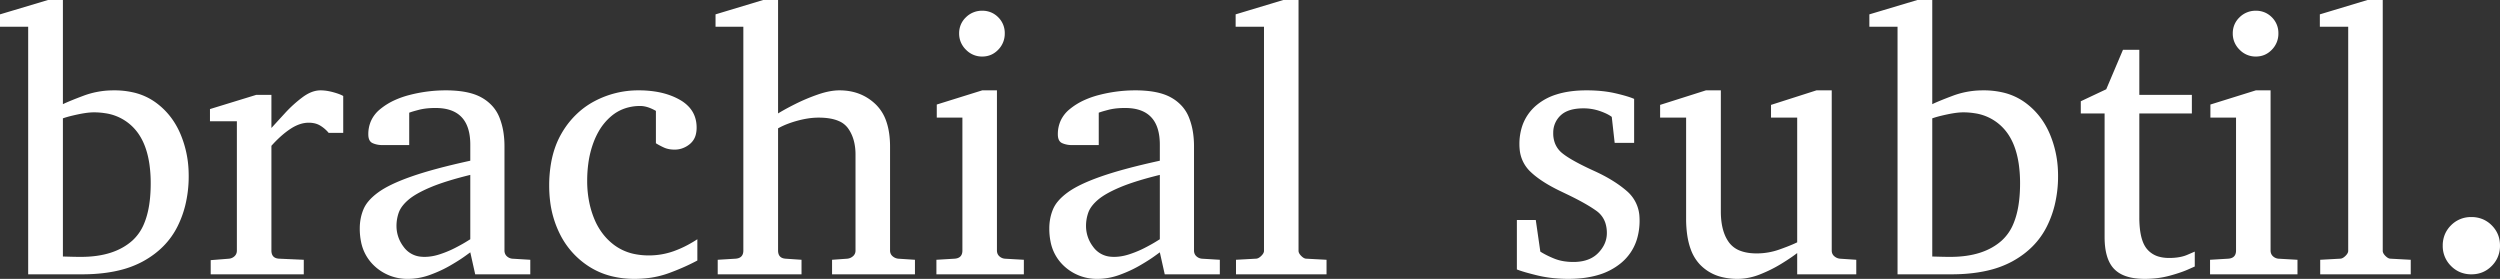 <?xml version="1.0" encoding="UTF-8" standalone="no"?><svg width="671.485" height="74.905" viewBox="0 0 671.485 74.905" xmlns="http://www.w3.org/2000/svg"><rect x="0" y="0" width="671.485" height="74.905" fill="#333333" stroke="none"/><g id="svgGroup" stroke-linecap="round" fill-rule="evenodd" font-size="9pt" stroke="#000000" stroke-width="0" fill="#ffffff" style="stroke:#000000;stroke-width:0;fill:#ffffff"><path d="M 245.752 69.775 L 245.752 73.682 L 223.486 73.682 L 223.486 69.775 L 227.588 69.482 Q 228.467 69.385 229.126 68.799 A 1.913 1.913 0 0 0 229.783 67.4 A 2.525 2.525 0 0 0 229.785 67.285 L 229.785 41.504 A 14.838 14.838 0 0 0 229.472 38.374 Q 228.984 36.11 227.734 34.399 A 5.837 5.837 0 0 0 225.335 32.53 Q 223.232 31.592 219.873 31.592 A 19.301 19.301 0 0 0 216.775 31.854 A 25.455 25.455 0 0 0 214.185 32.422 A 27.731 27.731 0 0 0 211.687 33.223 Q 210.473 33.68 209.448 34.22 A 16.143 16.143 0 0 0 208.984 34.473 L 208.984 67.285 A 3.057 3.057 0 0 0 209.094 68.14 Q 209.373 69.099 210.367 69.378 A 3.13 3.13 0 0 0 210.986 69.482 L 215.283 69.775 L 215.283 73.682 L 192.773 73.682 L 192.773 69.775 L 197.559 69.482 A 3.151 3.151 0 0 0 198.421 69.311 Q 199.378 68.962 199.595 67.941 A 3.16 3.16 0 0 0 199.658 67.285 L 199.658 7.178 L 192.188 7.178 L 192.188 3.857 L 204.98 0 L 208.984 0 L 208.984 30.469 A 39.486 39.486 0 0 1 210.422 29.621 Q 211.124 29.224 211.937 28.795 A 89.084 89.084 0 0 1 213.672 27.905 A 50.347 50.347 0 0 1 219.727 25.366 Q 222.9 24.268 225.488 24.268 Q 231.25 24.268 235.156 27.979 A 11.487 11.487 0 0 1 238.078 32.668 Q 239.063 35.532 239.063 39.404 L 239.063 67.285 Q 239.063 68.213 239.722 68.799 Q 240.381 69.385 241.26 69.482 L 245.752 69.775 Z M 498.584 69.775 L 498.584 73.682 L 482.715 73.682 L 482.715 67.969 A 35.001 35.001 0 0 1 481.303 68.999 Q 480.017 69.891 478.369 70.898 Q 475.732 72.51 472.705 73.706 A 16.971 16.971 0 0 1 468.577 74.784 A 15.05 15.05 0 0 1 466.699 74.902 A 17.231 17.231 0 0 1 462.423 74.401 A 11.989 11.989 0 0 1 456.567 71.021 A 11.671 11.671 0 0 1 454.13 66.978 Q 453.466 65.188 453.155 62.961 A 30.95 30.95 0 0 1 452.881 58.691 L 452.881 31.592 L 445.898 31.592 L 445.898 28.174 L 458.203 24.268 L 462.207 24.268 L 462.207 56.787 Q 462.207 60.394 463.205 62.925 A 9.669 9.669 0 0 0 464.38 65.088 A 6.639 6.639 0 0 0 467.57 67.409 Q 468.726 67.83 470.168 67.982 A 16.372 16.372 0 0 0 471.875 68.066 A 18.094 18.094 0 0 0 477.93 67.017 A 71.741 71.741 0 0 0 479.839 66.315 Q 481.529 65.665 482.715 65.088 L 482.715 31.592 L 475.684 31.592 L 475.684 28.174 L 487.891 24.268 L 491.992 24.268 L 491.992 67.285 Q 491.992 68.213 492.651 68.799 Q 493.311 69.385 494.189 69.482 L 498.584 69.775 Z M 407.422 72.363 L 407.422 59.082 L 412.5 59.082 L 413.721 67.578 Q 415.022 68.417 416.845 69.203 A 32.526 32.526 0 0 0 417.456 69.458 A 11.92 11.92 0 0 0 420.159 70.185 A 16.26 16.26 0 0 0 422.607 70.361 Q 426.102 70.361 428.304 68.779 A 7.195 7.195 0 0 0 429.248 67.969 A 8.794 8.794 0 0 0 430.787 65.887 A 7.016 7.016 0 0 0 431.592 62.598 A 8.761 8.761 0 0 0 431.257 60.106 A 6.427 6.427 0 0 0 428.76 56.616 A 31.779 31.779 0 0 0 426.756 55.304 Q 424.458 53.911 421.175 52.326 A 106.668 106.668 0 0 0 420.703 52.1 L 419.385 51.465 A 46.557 46.557 0 0 1 415.928 49.66 Q 412.917 47.912 411.011 46.069 A 9.403 9.403 0 0 1 408.163 40 A 12.869 12.869 0 0 1 408.105 38.77 A 15.382 15.382 0 0 1 408.821 33.968 A 12.467 12.467 0 0 1 412.793 28.174 A 15.382 15.382 0 0 1 418.057 25.37 Q 421.532 24.268 426.123 24.268 Q 430.372 24.268 433.73 25.021 A 25.219 25.219 0 0 1 433.96 25.073 Q 437.402 25.879 438.916 26.563 L 438.916 38.379 L 433.691 38.379 L 432.91 31.396 Q 431.847 30.575 429.779 29.849 A 22.852 22.852 0 0 0 429.736 29.834 A 13.388 13.388 0 0 0 425.311 29.102 A 14.958 14.958 0 0 0 425.293 29.102 A 14.237 14.237 0 0 0 423.043 29.267 Q 421.863 29.457 420.925 29.862 A 5.964 5.964 0 0 0 419.189 30.981 A 6.253 6.253 0 0 0 417.192 35.517 A 8.363 8.363 0 0 0 417.187 35.791 A 7.556 7.556 0 0 0 417.579 38.277 A 6.318 6.318 0 0 0 419.604 41.138 Q 421.439 42.639 425.538 44.66 A 97.923 97.923 0 0 0 428.369 45.996 Q 433.135 48.178 436.377 50.828 A 25.659 25.659 0 0 1 436.987 51.343 A 9.705 9.705 0 0 1 440.356 58.355 A 13.369 13.369 0 0 1 440.381 59.18 A 17.171 17.171 0 0 1 439.667 64.26 A 13.283 13.283 0 0 1 435.303 70.728 A 17.106 17.106 0 0 1 429.151 73.891 Q 425.687 74.902 421.289 74.902 A 38.712 38.712 0 0 1 416.088 74.567 A 31.478 31.478 0 0 1 412.817 73.95 Q 409 73.014 407.473 72.384 A 8.969 8.969 0 0 1 407.422 72.363 Z M 142.432 69.775 L 142.432 73.682 L 127.637 73.682 L 126.318 67.773 L 124.829 68.848 A 31.273 31.273 0 0 1 123.693 69.627 Q 122.501 70.409 120.898 71.338 A 31.998 31.998 0 0 1 117.299 73.123 A 37.718 37.718 0 0 1 115.503 73.828 A 17.517 17.517 0 0 1 110.902 74.851 A 16.069 16.069 0 0 1 109.619 74.902 A 12.835 12.835 0 0 1 100.415 71.289 A 11.916 11.916 0 0 1 96.964 64.88 A 17.499 17.499 0 0 1 96.631 61.377 Q 96.631 58.594 97.632 56.201 A 8.34 8.34 0 0 1 98.887 54.154 Q 99.944 52.86 101.636 51.636 Q 104.505 49.56 110.048 47.573 A 72.419 72.419 0 0 1 110.571 47.388 Q 116.439 45.335 126.105 43.211 A 264.505 264.505 0 0 1 126.318 43.164 L 126.318 38.867 Q 126.318 29.004 116.992 29.004 A 23.157 23.157 0 0 0 115.006 29.084 Q 114.025 29.169 113.172 29.343 A 12.473 12.473 0 0 0 112.524 29.492 A 60.035 60.035 0 0 0 111.656 29.724 Q 110.488 30.046 109.937 30.264 A 5.275 5.275 0 0 0 109.912 30.273 L 109.912 38.965 L 102.637 38.965 A 6.403 6.403 0 0 1 100.629 38.655 A 5.954 5.954 0 0 1 100.098 38.452 Q 99.091 38.012 98.949 36.581 A 5.036 5.036 0 0 1 98.926 36.084 A 8.73 8.73 0 0 1 99.707 32.355 A 8.628 8.628 0 0 1 102.051 29.37 A 17.556 17.556 0 0 1 106.099 26.864 A 23.997 23.997 0 0 1 109.985 25.513 A 38.716 38.716 0 0 1 119.727 24.268 A 32.176 32.176 0 0 1 123.33 24.456 Q 126.996 24.87 129.346 26.196 A 11.306 11.306 0 0 1 132.399 28.659 A 10.191 10.191 0 0 1 134.131 31.519 A 18.528 18.528 0 0 1 135.272 35.884 A 24.28 24.28 0 0 1 135.498 39.258 L 135.498 67.285 A 2.301 2.301 0 0 0 135.607 68.007 A 1.911 1.911 0 0 0 136.108 68.799 A 2.485 2.485 0 0 0 137.598 69.482 L 142.432 69.775 Z M 327.637 69.775 L 327.637 73.682 L 312.842 73.682 L 311.523 67.773 L 310.034 68.848 A 31.273 31.273 0 0 1 308.898 69.627 Q 307.706 70.409 306.104 71.338 A 31.998 31.998 0 0 1 302.504 73.123 A 37.718 37.718 0 0 1 300.708 73.828 A 17.517 17.517 0 0 1 296.107 74.851 A 16.069 16.069 0 0 1 294.824 74.902 A 12.835 12.835 0 0 1 285.62 71.289 A 11.916 11.916 0 0 1 282.169 64.88 A 17.499 17.499 0 0 1 281.836 61.377 Q 281.836 58.594 282.837 56.201 A 8.34 8.34 0 0 1 284.092 54.154 Q 285.149 52.86 286.841 51.636 Q 289.71 49.56 295.253 47.573 A 72.419 72.419 0 0 1 295.776 47.388 Q 301.644 45.335 311.31 43.211 A 264.505 264.505 0 0 1 311.523 43.164 L 311.523 38.867 Q 311.523 29.004 302.197 29.004 A 23.157 23.157 0 0 0 300.211 29.084 Q 299.23 29.169 298.377 29.343 A 12.473 12.473 0 0 0 297.729 29.492 A 60.035 60.035 0 0 0 296.861 29.724 Q 295.693 30.046 295.142 30.264 A 5.275 5.275 0 0 0 295.117 30.273 L 295.117 38.965 L 287.842 38.965 A 6.403 6.403 0 0 1 285.834 38.655 A 5.954 5.954 0 0 1 285.303 38.452 Q 284.296 38.012 284.154 36.581 A 5.036 5.036 0 0 1 284.131 36.084 A 8.73 8.73 0 0 1 284.912 32.355 A 8.628 8.628 0 0 1 287.256 29.37 A 17.556 17.556 0 0 1 291.304 26.864 A 23.997 23.997 0 0 1 295.19 25.513 A 38.716 38.716 0 0 1 304.932 24.268 A 32.176 32.176 0 0 1 308.536 24.456 Q 312.201 24.87 314.551 26.196 A 11.306 11.306 0 0 1 317.604 28.659 A 10.191 10.191 0 0 1 319.336 31.519 A 18.528 18.528 0 0 1 320.477 35.884 A 24.28 24.28 0 0 1 320.703 39.258 L 320.703 67.285 A 2.301 2.301 0 0 0 320.812 68.007 A 1.911 1.911 0 0 0 321.313 68.799 A 2.485 2.485 0 0 0 322.803 69.482 L 327.637 69.775 Z M 21.973 73.682 L 7.568 73.682 L 7.568 7.178 L 0 7.178 L 0 3.857 L 12.891 0 L 16.895 0 L 16.895 27.979 Q 18.604 27.148 22.437 25.708 A 22.92 22.92 0 0 1 29.777 24.282 A 26.308 26.308 0 0 1 30.664 24.268 A 22.638 22.638 0 0 1 35.755 24.812 A 16.472 16.472 0 0 1 41.699 27.441 Q 46.143 30.615 48.413 35.864 A 28.023 28.023 0 0 1 50.656 45.931 A 32.568 32.568 0 0 1 50.684 47.266 A 32.567 32.567 0 0 1 49.744 55.225 A 27.335 27.335 0 0 1 47.705 60.767 Q 44.727 66.748 38.379 70.215 A 25.806 25.806 0 0 1 32.114 72.585 Q 29.102 73.322 25.559 73.564 A 52.693 52.693 0 0 1 21.973 73.682 Z M 524.072 73.682 L 509.668 73.682 L 509.668 7.178 L 502.1 7.178 L 502.1 3.857 L 514.99 0 L 518.994 0 L 518.994 27.979 Q 520.703 27.148 524.536 25.708 A 22.92 22.92 0 0 1 531.877 24.282 A 26.308 26.308 0 0 1 532.764 24.268 A 22.638 22.638 0 0 1 537.854 24.812 A 16.472 16.472 0 0 1 543.799 27.441 Q 548.242 30.615 550.513 35.864 A 28.023 28.023 0 0 1 552.756 45.931 A 32.568 32.568 0 0 1 552.783 47.266 A 32.567 32.567 0 0 1 551.844 55.225 A 27.335 27.335 0 0 1 549.805 60.767 Q 546.826 66.748 540.479 70.215 A 25.806 25.806 0 0 1 534.214 72.585 Q 531.201 73.322 527.659 73.564 A 52.693 52.693 0 0 1 524.072 73.682 Z M 187.305 64.258 L 187.305 69.971 A 54.334 54.334 0 0 1 183.244 71.926 A 69.472 69.472 0 0 1 179.712 73.34 A 25.247 25.247 0 0 1 173.275 74.772 A 30.766 30.766 0 0 1 170.41 74.902 A 25.105 25.105 0 0 1 164.076 74.135 A 20.244 20.244 0 0 1 158.276 71.631 A 21.877 21.877 0 0 1 150.317 62.72 A 26.783 26.783 0 0 1 147.738 53.871 A 33.627 33.627 0 0 1 147.51 49.902 A 34.939 34.939 0 0 1 148.056 43.55 Q 148.749 39.807 150.318 36.767 A 20.929 20.929 0 0 1 150.854 35.791 A 22.932 22.932 0 0 1 156.281 29.412 A 21.46 21.46 0 0 1 159.692 27.173 A 25.044 25.044 0 0 1 171.582 24.268 A 28.096 28.096 0 0 1 176.498 24.675 Q 179.306 25.174 181.607 26.285 A 16.515 16.515 0 0 1 182.642 26.831 A 9.815 9.815 0 0 1 185.185 28.868 Q 187.109 31.073 187.109 34.277 A 7.438 7.438 0 0 1 186.913 36.044 A 4.771 4.771 0 0 1 185.278 38.696 A 6.585 6.585 0 0 1 182.974 39.935 A 6.247 6.247 0 0 1 181.201 40.186 A 8.292 8.292 0 0 1 179.833 40.078 Q 179.033 39.944 178.363 39.644 A 5.217 5.217 0 0 1 178.32 39.624 Q 177.1 39.063 176.172 38.477 L 176.172 29.785 Q 174.465 28.805 172.975 28.553 A 6.022 6.022 0 0 0 171.973 28.467 A 12.616 12.616 0 0 0 167.662 29.183 A 11.289 11.289 0 0 0 164.331 31.079 A 15.145 15.145 0 0 0 160.775 35.338 A 19.957 19.957 0 0 0 159.424 38.232 A 26.101 26.101 0 0 0 158.019 43.907 A 34.538 34.538 0 0 0 157.715 48.584 A 28.565 28.565 0 0 0 158.369 54.8 A 24.216 24.216 0 0 0 159.57 58.667 A 17.252 17.252 0 0 0 162.512 63.533 A 15.605 15.605 0 0 0 165.112 65.918 A 13.74 13.74 0 0 0 170.718 68.286 A 18.99 18.99 0 0 0 174.268 68.604 A 19.759 19.759 0 0 0 180.908 67.48 A 28.059 28.059 0 0 0 184.895 65.695 A 34.417 34.417 0 0 0 187.305 64.258 Z M 92.188 25.781 L 92.188 35.693 L 88.281 35.693 A 9.08 9.08 0 0 0 86.06 33.765 A 5.184 5.184 0 0 0 84.325 33.092 A 7.171 7.171 0 0 0 82.91 32.959 Q 80.616 32.959 78.209 34.486 A 13.495 13.495 0 0 0 78.003 34.619 Q 75.697 36.141 73.33 38.69 A 38.204 38.204 0 0 0 72.9 39.16 L 72.9 67.285 A 3.044 3.044 0 0 0 73.012 68.147 Q 73.384 69.407 75 69.482 L 81.592 69.775 L 81.592 73.682 L 56.592 73.682 L 56.592 69.873 L 61.523 69.482 A 2.485 2.485 0 0 0 63.013 68.799 A 1.96 1.96 0 0 0 63.616 67.484 A 2.659 2.659 0 0 0 63.623 67.285 L 63.623 32.568 L 56.396 32.568 L 56.396 29.297 L 68.799 25.488 L 72.9 25.488 L 72.9 34.375 A 690.213 690.213 0 0 1 73.679 33.521 Q 74.875 32.209 76.457 30.486 A 1867.425 1867.425 0 0 1 76.562 30.371 A 33.715 33.715 0 0 1 81.25 26.123 Q 83.239 24.641 85.134 24.343 A 6.1 6.1 0 0 1 86.084 24.268 Q 87.646 24.268 89.453 24.756 A 20.505 20.505 0 0 1 90.472 25.058 Q 91.542 25.408 92.188 25.781 Z M 356.299 69.775 L 356.299 73.682 L 331.982 73.682 L 331.982 69.775 L 337.305 69.482 A 1.489 1.489 0 0 0 337.911 69.345 Q 338.138 69.244 338.371 69.07 A 3.814 3.814 0 0 0 338.745 68.75 Q 339.45 68.068 339.498 67.471 A 1.085 1.085 0 0 0 339.502 67.383 L 339.502 7.178 L 331.885 7.178 L 331.885 3.857 L 344.678 0 L 348.779 0 L 348.779 67.383 A 1.313 1.313 0 0 0 348.9 67.914 Q 349.065 68.29 349.458 68.696 A 4.634 4.634 0 0 0 349.512 68.75 Q 350.215 69.453 350.828 69.481 A 1.111 1.111 0 0 0 350.879 69.482 L 356.299 69.775 Z M 647.51 69.775 L 647.51 73.682 L 623.193 73.682 L 623.193 69.775 L 628.516 69.482 A 1.489 1.489 0 0 0 629.122 69.345 Q 629.349 69.244 629.582 69.07 A 3.814 3.814 0 0 0 629.956 68.75 Q 630.661 68.068 630.709 67.471 A 1.085 1.085 0 0 0 630.713 67.383 L 630.713 7.178 L 623.096 7.178 L 623.096 3.857 L 635.889 0 L 639.99 0 L 639.99 67.383 A 1.313 1.313 0 0 0 640.111 67.914 Q 640.276 68.29 640.669 68.696 A 4.634 4.634 0 0 0 640.723 68.75 Q 641.426 69.453 642.039 69.481 A 1.111 1.111 0 0 0 642.09 69.482 L 647.51 69.775 Z M 589.502 67.578 L 589.502 71.582 L 587.622 72.412 A 23.097 23.097 0 0 1 586.191 72.983 Q 585.442 73.255 584.567 73.528 A 54.228 54.228 0 0 1 582.69 74.072 A 23.65 23.65 0 0 1 578.443 74.804 A 29.082 29.082 0 0 1 576.025 74.902 Q 572.621 74.902 570.339 73.924 A 7.522 7.522 0 0 1 567.847 72.241 Q 565.283 69.58 565.283 63.672 L 565.283 30.469 L 558.887 30.469 L 558.887 27.197 L 565.723 23.975 L 570.215 13.379 L 574.609 13.379 L 574.609 25.488 L 588.721 25.488 L 588.721 30.469 L 574.609 30.469 L 574.609 58.398 A 28.279 28.279 0 0 0 574.734 61.159 Q 575.11 64.972 576.611 66.821 A 6.395 6.395 0 0 0 580.101 68.996 Q 581.17 69.269 582.446 69.286 A 12.797 12.797 0 0 0 582.617 69.287 Q 584.946 69.287 586.673 68.747 A 8.655 8.655 0 0 0 587.524 68.433 L 589.502 67.578 Z M 275 69.775 L 275 73.682 L 251.514 73.682 L 251.514 69.775 L 256.396 69.482 A 3.151 3.151 0 0 0 257.259 69.311 Q 258.216 68.962 258.433 67.941 A 3.16 3.16 0 0 0 258.496 67.285 L 258.496 31.592 L 251.611 31.592 L 251.611 28.076 L 263.818 24.268 L 267.773 24.268 L 267.773 67.285 A 2.301 2.301 0 0 0 267.882 68.007 A 1.911 1.911 0 0 0 268.384 68.799 A 2.485 2.485 0 0 0 269.873 69.482 L 275 69.775 Z M 617.09 69.775 L 617.09 73.682 L 593.604 73.682 L 593.604 69.775 L 598.486 69.482 A 3.151 3.151 0 0 0 599.349 69.311 Q 600.306 68.962 600.522 67.941 A 3.16 3.16 0 0 0 600.586 67.285 L 600.586 31.592 L 593.701 31.592 L 593.701 28.076 L 605.908 24.268 L 609.863 24.268 L 609.863 67.285 A 2.301 2.301 0 0 0 609.972 68.007 A 1.911 1.911 0 0 0 610.474 68.799 A 2.485 2.485 0 0 0 611.963 69.482 L 617.09 69.775 Z M 16.895 31.787 L 16.895 68.896 L 18.628 68.945 A 130.92 130.92 0 0 0 20.282 68.982 A 96.668 96.668 0 0 0 21.777 68.994 Q 30.664 68.994 35.571 64.6 A 12.553 12.553 0 0 0 38.749 59.949 Q 40.37 56.024 40.472 50.071 A 47.155 47.155 0 0 0 40.479 49.268 A 35.941 35.941 0 0 0 40.126 44.054 Q 39.29 38.367 36.475 34.985 A 13.036 13.036 0 0 0 28.222 30.406 A 19.105 19.105 0 0 0 25.195 30.176 A 13.453 13.453 0 0 0 23.947 30.239 Q 22.654 30.36 20.972 30.713 A 52.675 52.675 0 0 0 19.472 31.049 Q 18.037 31.393 17.035 31.738 A 15.323 15.323 0 0 0 16.895 31.787 Z M 518.994 31.787 L 518.994 68.896 L 520.728 68.945 A 130.92 130.92 0 0 0 522.382 68.982 A 96.668 96.668 0 0 0 523.877 68.994 Q 532.764 68.994 537.671 64.6 A 12.553 12.553 0 0 0 540.848 59.949 Q 542.47 56.024 542.571 50.071 A 47.155 47.155 0 0 0 542.578 49.268 A 35.941 35.941 0 0 0 542.225 44.054 Q 541.389 38.367 538.574 34.985 A 13.036 13.036 0 0 0 530.321 30.406 A 19.105 19.105 0 0 0 527.295 30.176 A 13.453 13.453 0 0 0 526.047 30.239 Q 524.754 30.36 523.071 30.713 A 52.675 52.675 0 0 0 521.572 31.049 Q 520.137 31.393 519.135 31.738 A 15.323 15.323 0 0 0 518.994 31.787 Z M 126.318 64.258 L 126.318 46.973 Q 119.729 48.596 115.778 50.243 A 34.678 34.678 0 0 0 115.601 50.317 Q 111.621 52.002 109.668 53.687 Q 108.236 54.922 107.525 56.184 A 5.817 5.817 0 0 0 107.104 57.104 A 10.728 10.728 0 0 0 106.494 60.693 A 9.164 9.164 0 0 0 108.291 66.136 A 11.364 11.364 0 0 0 108.472 66.382 A 6.381 6.381 0 0 0 113.147 68.953 A 8.971 8.971 0 0 0 114.014 68.994 A 12.492 12.492 0 0 0 116.836 68.659 A 15.193 15.193 0 0 0 118.164 68.286 A 28.597 28.597 0 0 0 121.342 67.031 A 25.386 25.386 0 0 0 122.168 66.626 A 71.548 71.548 0 0 0 123.051 66.165 Q 124.227 65.541 125.055 65.037 A 23.085 23.085 0 0 0 125.171 64.966 L 126.318 64.258 Z M 311.523 64.258 L 311.523 46.973 Q 304.934 48.596 300.983 50.243 A 34.678 34.678 0 0 0 300.806 50.317 Q 296.826 52.002 294.873 53.687 Q 293.441 54.922 292.73 56.184 A 5.817 5.817 0 0 0 292.31 57.104 A 10.728 10.728 0 0 0 291.699 60.693 A 9.164 9.164 0 0 0 293.496 66.136 A 11.364 11.364 0 0 0 293.677 66.382 A 6.381 6.381 0 0 0 298.352 68.953 A 8.971 8.971 0 0 0 299.219 68.994 A 12.492 12.492 0 0 0 302.041 68.659 A 15.193 15.193 0 0 0 303.369 68.286 A 28.597 28.597 0 0 0 306.547 67.031 A 25.386 25.386 0 0 0 307.373 66.626 A 71.548 71.548 0 0 0 308.257 66.165 Q 309.432 65.541 310.26 65.037 A 23.085 23.085 0 0 0 310.376 64.966 L 311.523 64.258 Z M 670.742 69.367 A 7.711 7.711 0 0 0 671.484 65.967 Q 671.484 62.744 669.263 60.522 A 7.536 7.536 0 0 0 667.044 58.965 A 7.709 7.709 0 0 0 663.818 58.301 A 9.563 9.563 0 0 0 663.716 58.301 A 7.445 7.445 0 0 0 658.325 60.522 A 7.536 7.536 0 0 0 656.768 62.741 A 7.709 7.709 0 0 0 656.104 65.967 A 9.316 9.316 0 0 0 656.104 66.017 A 7.478 7.478 0 0 0 658.325 71.436 A 7.452 7.452 0 0 0 660.724 73.084 A 7.845 7.845 0 0 0 663.818 73.682 Q 667.041 73.682 669.263 71.436 A 7.701 7.701 0 0 0 670.742 69.367 Z M 268.115 13.354 A 6.091 6.091 0 0 0 269.873 8.984 A 7.562 7.562 0 0 0 269.873 8.904 A 5.89 5.89 0 0 0 268.115 4.639 A 5.991 5.991 0 0 0 266.428 3.437 A 6.047 6.047 0 0 0 263.818 2.881 A 6.091 6.091 0 0 0 259.448 4.639 A 5.932 5.932 0 0 0 258.165 6.402 A 6.003 6.003 0 0 0 257.617 8.984 A 6.138 6.138 0 0 0 257.949 11.018 A 6.151 6.151 0 0 0 259.448 13.354 A 7.42 7.42 0 0 0 259.506 13.411 A 5.955 5.955 0 0 0 263.818 15.186 Q 266.357 15.186 268.115 13.354 Z M 610.205 13.354 A 6.091 6.091 0 0 0 611.963 8.984 A 7.562 7.562 0 0 0 611.962 8.904 A 5.89 5.89 0 0 0 610.205 4.639 A 5.991 5.991 0 0 0 608.517 3.437 A 6.047 6.047 0 0 0 605.908 2.881 A 6.091 6.091 0 0 0 601.538 4.639 A 5.932 5.932 0 0 0 600.255 6.402 A 6.003 6.003 0 0 0 599.707 8.984 A 6.138 6.138 0 0 0 600.039 11.018 A 6.151 6.151 0 0 0 601.538 13.354 A 7.42 7.42 0 0 0 601.595 13.411 A 5.955 5.955 0 0 0 605.908 15.186 Q 608.447 15.186 610.205 13.354 Z" vector-effect="non-scaling-stroke"/></g></svg>
